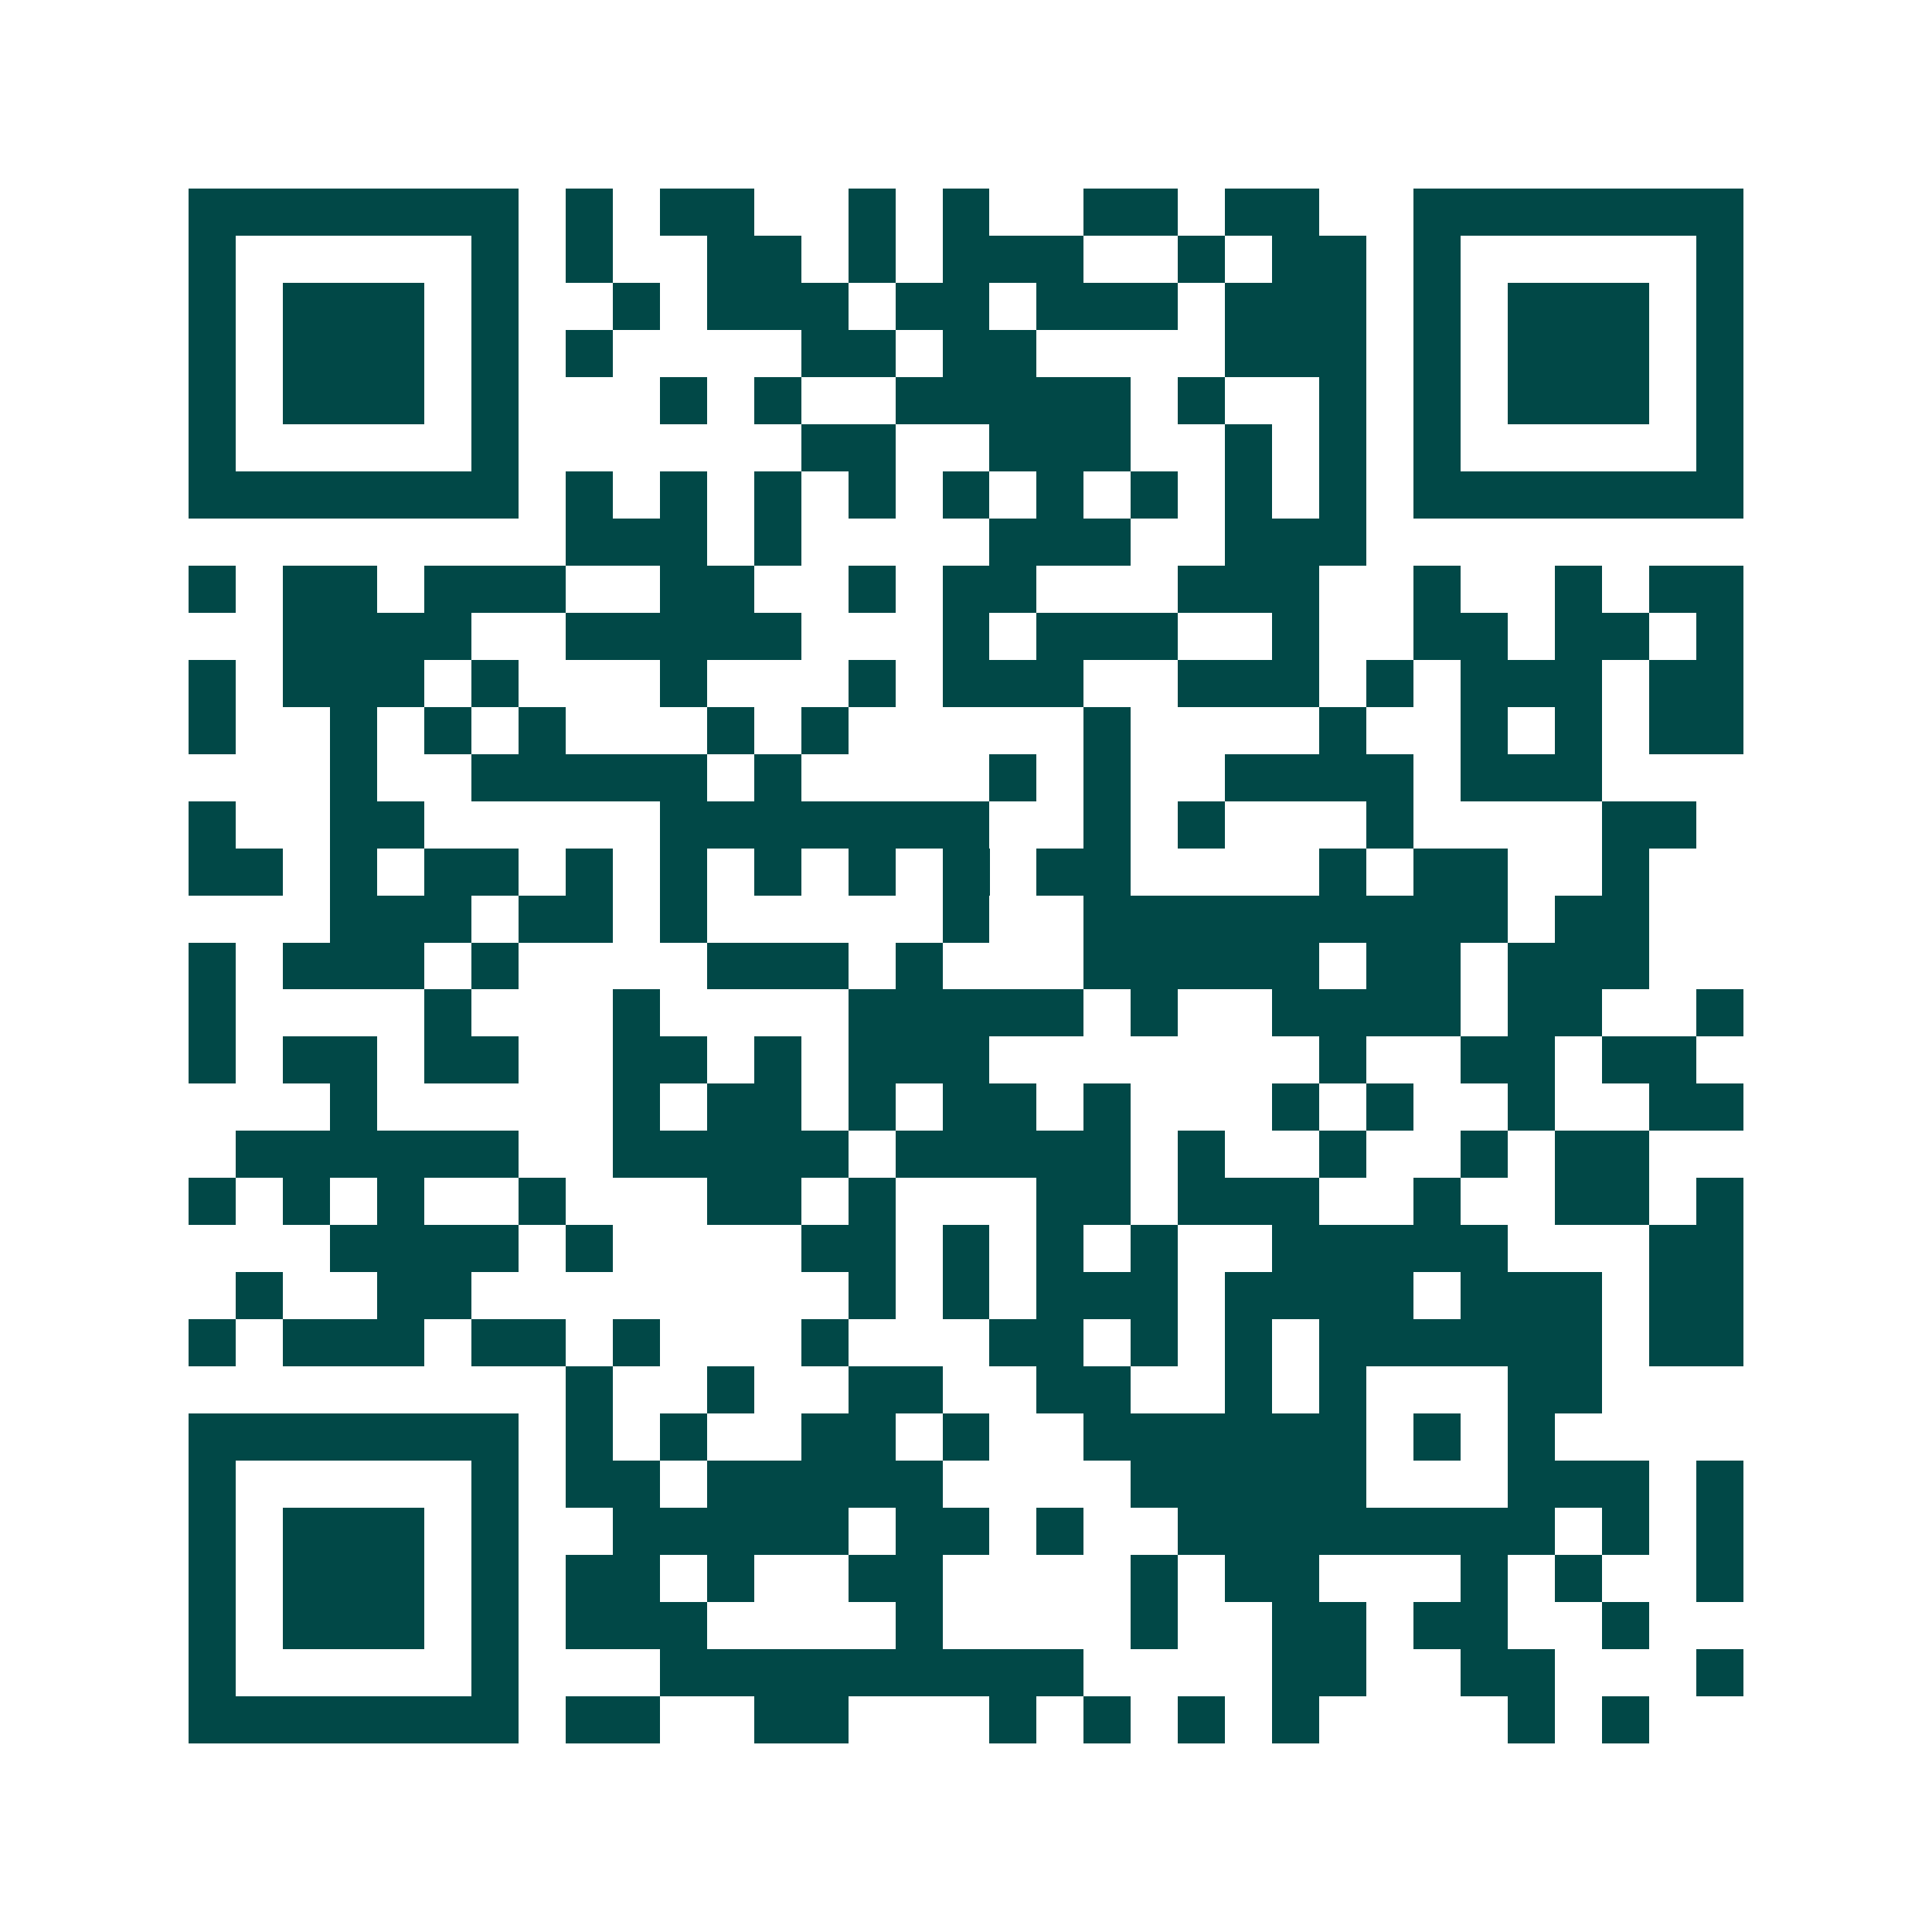 <svg xmlns="http://www.w3.org/2000/svg" width="200" height="200" viewBox="0 0 41 41" shape-rendering="crispEdges"><path fill="#ffffff" d="M0 0h41v41H0z"/><path stroke="#014847" d="M4 4.5h7m1 0h1m1 0h2m2 0h1m1 0h1m2 0h2m1 0h2m2 0h7M4 5.5h1m5 0h1m1 0h1m2 0h2m1 0h1m1 0h3m2 0h1m1 0h2m1 0h1m5 0h1M4 6.5h1m1 0h3m1 0h1m2 0h1m1 0h3m1 0h2m1 0h3m1 0h3m1 0h1m1 0h3m1 0h1M4 7.5h1m1 0h3m1 0h1m1 0h1m4 0h2m1 0h2m4 0h3m1 0h1m1 0h3m1 0h1M4 8.5h1m1 0h3m1 0h1m3 0h1m1 0h1m2 0h5m1 0h1m2 0h1m1 0h1m1 0h3m1 0h1M4 9.5h1m5 0h1m6 0h2m2 0h3m2 0h1m1 0h1m1 0h1m5 0h1M4 10.5h7m1 0h1m1 0h1m1 0h1m1 0h1m1 0h1m1 0h1m1 0h1m1 0h1m1 0h1m1 0h7M12 11.5h3m1 0h1m4 0h3m2 0h3M4 12.5h1m1 0h2m1 0h3m2 0h2m2 0h1m1 0h2m3 0h3m2 0h1m2 0h1m1 0h2M6 13.5h4m2 0h5m3 0h1m1 0h3m2 0h1m2 0h2m1 0h2m1 0h1M4 14.5h1m1 0h3m1 0h1m3 0h1m3 0h1m1 0h3m2 0h3m1 0h1m1 0h3m1 0h2M4 15.5h1m2 0h1m1 0h1m1 0h1m3 0h1m1 0h1m5 0h1m4 0h1m2 0h1m1 0h1m1 0h2M7 16.5h1m2 0h5m1 0h1m4 0h1m1 0h1m2 0h4m1 0h3M4 17.5h1m2 0h2m5 0h7m2 0h1m1 0h1m3 0h1m4 0h2M4 18.5h2m1 0h1m1 0h2m1 0h1m1 0h1m1 0h1m1 0h1m1 0h1m1 0h2m4 0h1m1 0h2m2 0h1M7 19.5h3m1 0h2m1 0h1m5 0h1m2 0h9m1 0h2M4 20.5h1m1 0h3m1 0h1m4 0h3m1 0h1m3 0h5m1 0h2m1 0h3M4 21.5h1m4 0h1m3 0h1m4 0h5m1 0h1m2 0h4m1 0h2m2 0h1M4 22.5h1m1 0h2m1 0h2m2 0h2m1 0h1m1 0h3m7 0h1m2 0h2m1 0h2M7 23.5h1m5 0h1m1 0h2m1 0h1m1 0h2m1 0h1m3 0h1m1 0h1m2 0h1m2 0h2M5 24.5h6m2 0h5m1 0h5m1 0h1m2 0h1m2 0h1m1 0h2M4 25.5h1m1 0h1m1 0h1m2 0h1m3 0h2m1 0h1m3 0h2m1 0h3m2 0h1m2 0h2m1 0h1M7 26.5h4m1 0h1m4 0h2m1 0h1m1 0h1m1 0h1m2 0h5m3 0h2M5 27.5h1m2 0h2m8 0h1m1 0h1m1 0h3m1 0h4m1 0h3m1 0h2M4 28.5h1m1 0h3m1 0h2m1 0h1m3 0h1m3 0h2m1 0h1m1 0h1m1 0h6m1 0h2M12 29.5h1m2 0h1m2 0h2m2 0h2m2 0h1m1 0h1m3 0h2M4 30.5h7m1 0h1m1 0h1m2 0h2m1 0h1m2 0h6m1 0h1m1 0h1M4 31.5h1m5 0h1m1 0h2m1 0h5m4 0h5m3 0h3m1 0h1M4 32.5h1m1 0h3m1 0h1m2 0h5m1 0h2m1 0h1m2 0h8m1 0h1m1 0h1M4 33.5h1m1 0h3m1 0h1m1 0h2m1 0h1m2 0h2m4 0h1m1 0h2m3 0h1m1 0h1m2 0h1M4 34.5h1m1 0h3m1 0h1m1 0h3m4 0h1m4 0h1m2 0h2m1 0h2m2 0h1M4 35.5h1m5 0h1m3 0h9m4 0h2m2 0h2m3 0h1M4 36.5h7m1 0h2m2 0h2m3 0h1m1 0h1m1 0h1m1 0h1m4 0h1m1 0h1"/></svg>
